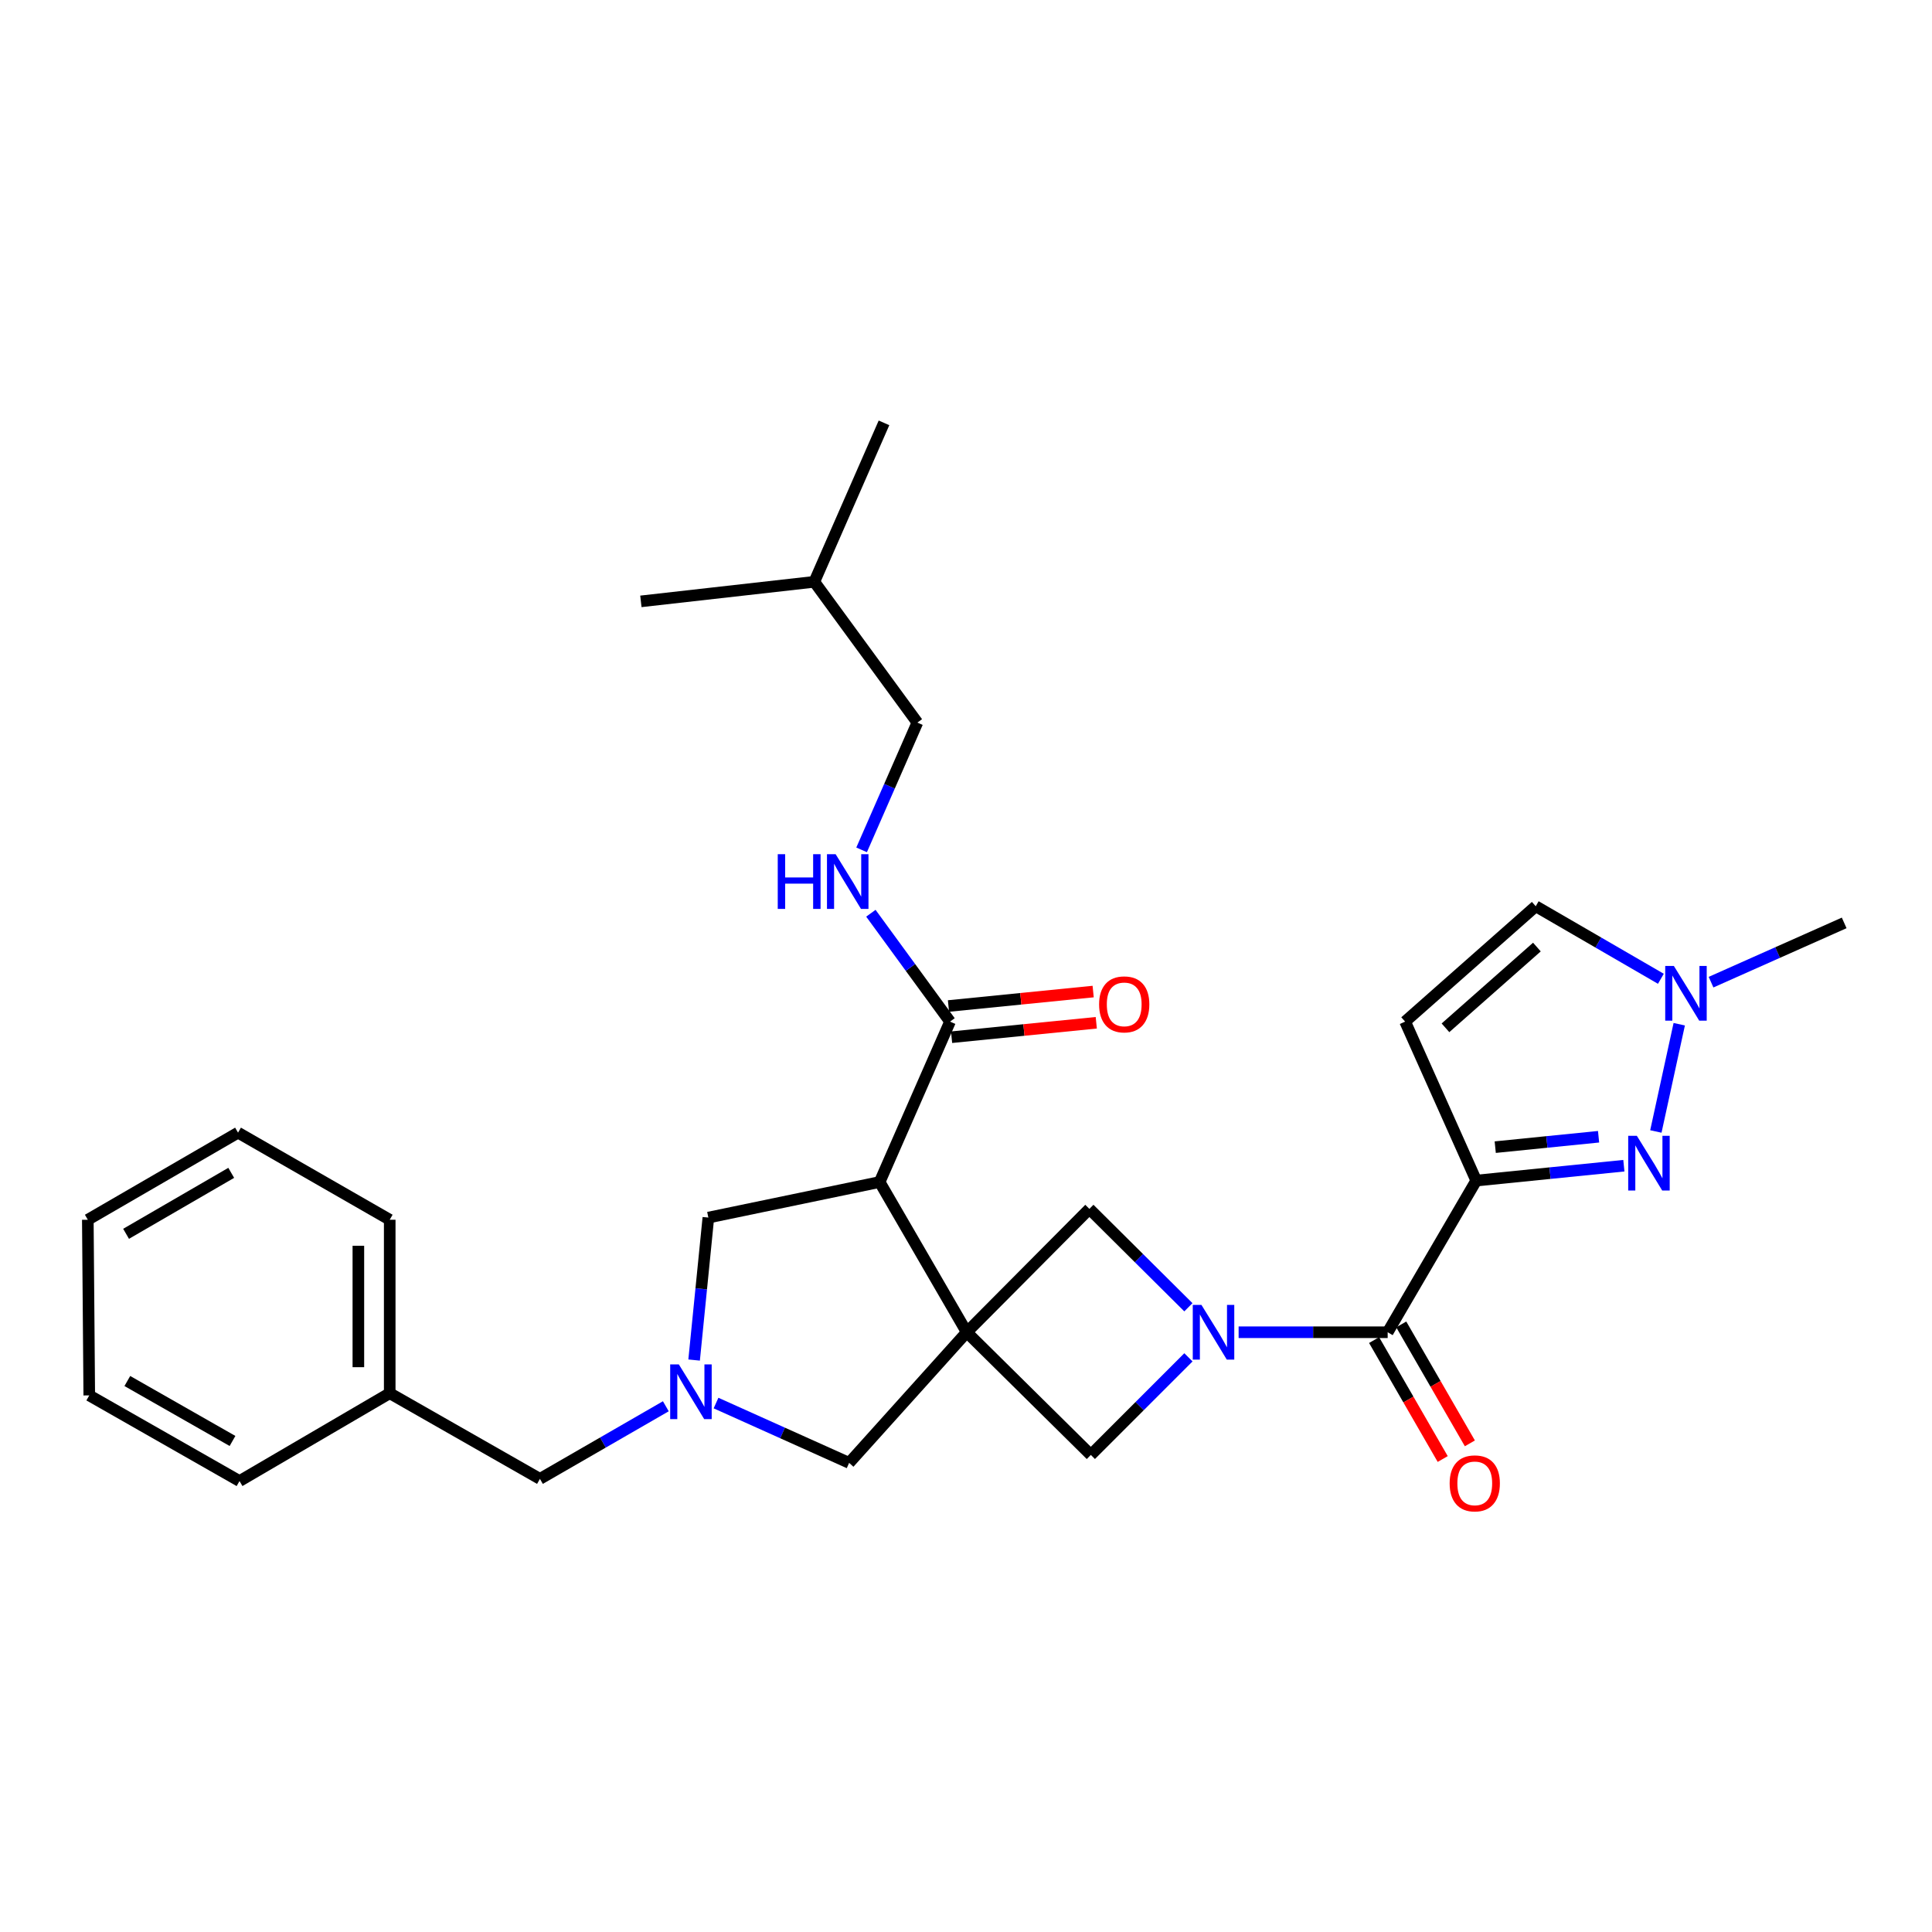 <?xml version='1.0' encoding='iso-8859-1'?>
<svg version='1.1' baseProfile='full'
              xmlns='http://www.w3.org/2000/svg'
                      xmlns:rdkit='http://www.rdkit.org/xml'
                      xmlns:xlink='http://www.w3.org/1999/xlink'
                  xml:space='preserve'
width='1000px' height='1000px' viewBox='0 0 1000 1000'>
<!-- END OF HEADER -->
<rect style='opacity:1.0;fill:#FFFFFF;stroke:none' width='1000' height='1000' x='0' y='0'> </rect>
<path class='bond-2' d='M 500.388,689.567 L 455.299,611.814' style='fill:none;fill-rule:evenodd;stroke:#000000;stroke-width:6px;stroke-linecap:butt;stroke-linejoin:miter;stroke-opacity:1' />
<path class='bond-6' d='M 500.388,689.567 L 564.617,753.066' style='fill:none;fill-rule:evenodd;stroke:#000000;stroke-width:6px;stroke-linecap:butt;stroke-linejoin:miter;stroke-opacity:1' />
<path class='bond-7' d='M 500.388,689.567 L 563.86,625.716' style='fill:none;fill-rule:evenodd;stroke:#000000;stroke-width:6px;stroke-linecap:butt;stroke-linejoin:miter;stroke-opacity:1' />
<path class='bond-11' d='M 500.388,689.567 L 439.512,757.186' style='fill:none;fill-rule:evenodd;stroke:#000000;stroke-width:6px;stroke-linecap:butt;stroke-linejoin:miter;stroke-opacity:1' />
<path class='bond-0' d='M 764.094,611.066 L 718.257,689.567' style='fill:none;fill-rule:evenodd;stroke:#000000;stroke-width:6px;stroke-linecap:butt;stroke-linejoin:miter;stroke-opacity:1' />
<path class='bond-3' d='M 764.094,611.066 L 802.301,607.216' style='fill:none;fill-rule:evenodd;stroke:#000000;stroke-width:6px;stroke-linecap:butt;stroke-linejoin:miter;stroke-opacity:1' />
<path class='bond-3' d='M 802.301,607.216 L 840.509,603.367' style='fill:none;fill-rule:evenodd;stroke:#0000FF;stroke-width:6px;stroke-linecap:butt;stroke-linejoin:miter;stroke-opacity:1' />
<path class='bond-3' d='M 773.929,593.764 L 800.675,591.069' style='fill:none;fill-rule:evenodd;stroke:#000000;stroke-width:6px;stroke-linecap:butt;stroke-linejoin:miter;stroke-opacity:1' />
<path class='bond-3' d='M 800.675,591.069 L 827.42,588.375' style='fill:none;fill-rule:evenodd;stroke:#0000FF;stroke-width:6px;stroke-linecap:butt;stroke-linejoin:miter;stroke-opacity:1' />
<path class='bond-8' d='M 764.094,611.066 L 727.291,528.786' style='fill:none;fill-rule:evenodd;stroke:#000000;stroke-width:6px;stroke-linecap:butt;stroke-linejoin:miter;stroke-opacity:1' />
<path class='bond-1' d='M 615.111,676.644 L 589.485,651.18' style='fill:none;fill-rule:evenodd;stroke:#0000FF;stroke-width:6px;stroke-linecap:butt;stroke-linejoin:miter;stroke-opacity:1' />
<path class='bond-1' d='M 589.485,651.18 L 563.86,625.716' style='fill:none;fill-rule:evenodd;stroke:#000000;stroke-width:6px;stroke-linecap:butt;stroke-linejoin:miter;stroke-opacity:1' />
<path class='bond-4' d='M 641.109,689.567 L 679.683,689.567' style='fill:none;fill-rule:evenodd;stroke:#0000FF;stroke-width:6px;stroke-linecap:butt;stroke-linejoin:miter;stroke-opacity:1' />
<path class='bond-4' d='M 679.683,689.567 L 718.257,689.567' style='fill:none;fill-rule:evenodd;stroke:#000000;stroke-width:6px;stroke-linecap:butt;stroke-linejoin:miter;stroke-opacity:1' />
<path class='bond-29' d='M 615.131,702.552 L 589.874,727.809' style='fill:none;fill-rule:evenodd;stroke:#0000FF;stroke-width:6px;stroke-linecap:butt;stroke-linejoin:miter;stroke-opacity:1' />
<path class='bond-29' d='M 589.874,727.809 L 564.617,753.066' style='fill:none;fill-rule:evenodd;stroke:#000000;stroke-width:6px;stroke-linecap:butt;stroke-linejoin:miter;stroke-opacity:1' />
<path class='bond-9' d='M 455.299,611.814 L 491.732,528.786' style='fill:none;fill-rule:evenodd;stroke:#000000;stroke-width:6px;stroke-linecap:butt;stroke-linejoin:miter;stroke-opacity:1' />
<path class='bond-12' d='M 455.299,611.814 L 366.646,630.224' style='fill:none;fill-rule:evenodd;stroke:#000000;stroke-width:6px;stroke-linecap:butt;stroke-linejoin:miter;stroke-opacity:1' />
<path class='bond-10' d='M 857.071,585.649 L 869.17,530.134' style='fill:none;fill-rule:evenodd;stroke:#0000FF;stroke-width:6px;stroke-linecap:butt;stroke-linejoin:miter;stroke-opacity:1' />
<path class='bond-15' d='M 711.228,693.622 L 728.987,724.405' style='fill:none;fill-rule:evenodd;stroke:#000000;stroke-width:6px;stroke-linecap:butt;stroke-linejoin:miter;stroke-opacity:1' />
<path class='bond-15' d='M 728.987,724.405 L 746.745,755.187' style='fill:none;fill-rule:evenodd;stroke:#FF0000;stroke-width:6px;stroke-linecap:butt;stroke-linejoin:miter;stroke-opacity:1' />
<path class='bond-15' d='M 725.285,685.512 L 743.044,716.295' style='fill:none;fill-rule:evenodd;stroke:#000000;stroke-width:6px;stroke-linecap:butt;stroke-linejoin:miter;stroke-opacity:1' />
<path class='bond-15' d='M 743.044,716.295 L 760.803,747.078' style='fill:none;fill-rule:evenodd;stroke:#FF0000;stroke-width:6px;stroke-linecap:butt;stroke-linejoin:miter;stroke-opacity:1' />
<path class='bond-5' d='M 370.614,726.219 L 405.063,741.703' style='fill:none;fill-rule:evenodd;stroke:#0000FF;stroke-width:6px;stroke-linecap:butt;stroke-linejoin:miter;stroke-opacity:1' />
<path class='bond-5' d='M 405.063,741.703 L 439.512,757.186' style='fill:none;fill-rule:evenodd;stroke:#000000;stroke-width:6px;stroke-linecap:butt;stroke-linejoin:miter;stroke-opacity:1' />
<path class='bond-17' d='M 344.634,727.879 L 312.053,746.671' style='fill:none;fill-rule:evenodd;stroke:#0000FF;stroke-width:6px;stroke-linecap:butt;stroke-linejoin:miter;stroke-opacity:1' />
<path class='bond-17' d='M 312.053,746.671 L 279.471,765.463' style='fill:none;fill-rule:evenodd;stroke:#000000;stroke-width:6px;stroke-linecap:butt;stroke-linejoin:miter;stroke-opacity:1' />
<path class='bond-30' d='M 359.272,703.958 L 362.959,667.091' style='fill:none;fill-rule:evenodd;stroke:#0000FF;stroke-width:6px;stroke-linecap:butt;stroke-linejoin:miter;stroke-opacity:1' />
<path class='bond-30' d='M 362.959,667.091 L 366.646,630.224' style='fill:none;fill-rule:evenodd;stroke:#000000;stroke-width:6px;stroke-linecap:butt;stroke-linejoin:miter;stroke-opacity:1' />
<path class='bond-13' d='M 727.291,528.786 L 794.892,469.074' style='fill:none;fill-rule:evenodd;stroke:#000000;stroke-width:6px;stroke-linecap:butt;stroke-linejoin:miter;stroke-opacity:1' />
<path class='bond-13' d='M 748.175,531.993 L 795.495,490.194' style='fill:none;fill-rule:evenodd;stroke:#000000;stroke-width:6px;stroke-linecap:butt;stroke-linejoin:miter;stroke-opacity:1' />
<path class='bond-14' d='M 491.732,528.786 L 471.248,500.74' style='fill:none;fill-rule:evenodd;stroke:#000000;stroke-width:6px;stroke-linecap:butt;stroke-linejoin:miter;stroke-opacity:1' />
<path class='bond-14' d='M 471.248,500.74 L 450.764,472.694' style='fill:none;fill-rule:evenodd;stroke:#0000FF;stroke-width:6px;stroke-linecap:butt;stroke-linejoin:miter;stroke-opacity:1' />
<path class='bond-16' d='M 492.539,536.861 L 529.986,533.12' style='fill:none;fill-rule:evenodd;stroke:#000000;stroke-width:6px;stroke-linecap:butt;stroke-linejoin:miter;stroke-opacity:1' />
<path class='bond-16' d='M 529.986,533.12 L 567.433,529.379' style='fill:none;fill-rule:evenodd;stroke:#FF0000;stroke-width:6px;stroke-linecap:butt;stroke-linejoin:miter;stroke-opacity:1' />
<path class='bond-16' d='M 490.926,520.712 L 528.373,516.971' style='fill:none;fill-rule:evenodd;stroke:#000000;stroke-width:6px;stroke-linecap:butt;stroke-linejoin:miter;stroke-opacity:1' />
<path class='bond-16' d='M 528.373,516.971 L 565.82,513.23' style='fill:none;fill-rule:evenodd;stroke:#FF0000;stroke-width:6px;stroke-linecap:butt;stroke-linejoin:miter;stroke-opacity:1' />
<path class='bond-20' d='M 885.635,508.367 L 920.09,493.03' style='fill:none;fill-rule:evenodd;stroke:#0000FF;stroke-width:6px;stroke-linecap:butt;stroke-linejoin:miter;stroke-opacity:1' />
<path class='bond-20' d='M 920.09,493.03 L 954.545,477.693' style='fill:none;fill-rule:evenodd;stroke:#000000;stroke-width:6px;stroke-linecap:butt;stroke-linejoin:miter;stroke-opacity:1' />
<path class='bond-31' d='M 859.667,506.617 L 827.28,487.846' style='fill:none;fill-rule:evenodd;stroke:#0000FF;stroke-width:6px;stroke-linecap:butt;stroke-linejoin:miter;stroke-opacity:1' />
<path class='bond-31' d='M 827.28,487.846 L 794.892,469.074' style='fill:none;fill-rule:evenodd;stroke:#000000;stroke-width:6px;stroke-linecap:butt;stroke-linejoin:miter;stroke-opacity:1' />
<path class='bond-18' d='M 445.969,439.884 L 460.398,406.947' style='fill:none;fill-rule:evenodd;stroke:#0000FF;stroke-width:6px;stroke-linecap:butt;stroke-linejoin:miter;stroke-opacity:1' />
<path class='bond-18' d='M 460.398,406.947 L 474.828,374.011' style='fill:none;fill-rule:evenodd;stroke:#000000;stroke-width:6px;stroke-linecap:butt;stroke-linejoin:miter;stroke-opacity:1' />
<path class='bond-19' d='M 279.471,765.463 L 201.718,721.123' style='fill:none;fill-rule:evenodd;stroke:#000000;stroke-width:6px;stroke-linecap:butt;stroke-linejoin:miter;stroke-opacity:1' />
<path class='bond-21' d='M 474.828,374.011 L 421.49,301.144' style='fill:none;fill-rule:evenodd;stroke:#000000;stroke-width:6px;stroke-linecap:butt;stroke-linejoin:miter;stroke-opacity:1' />
<path class='bond-22' d='M 201.718,721.123 L 201.718,631.342' style='fill:none;fill-rule:evenodd;stroke:#000000;stroke-width:6px;stroke-linecap:butt;stroke-linejoin:miter;stroke-opacity:1' />
<path class='bond-22' d='M 185.489,707.656 L 185.489,644.809' style='fill:none;fill-rule:evenodd;stroke:#000000;stroke-width:6px;stroke-linecap:butt;stroke-linejoin:miter;stroke-opacity:1' />
<path class='bond-23' d='M 201.718,721.123 L 123.974,766.59' style='fill:none;fill-rule:evenodd;stroke:#000000;stroke-width:6px;stroke-linecap:butt;stroke-linejoin:miter;stroke-opacity:1' />
<path class='bond-24' d='M 421.49,301.144 L 457.553,218.874' style='fill:none;fill-rule:evenodd;stroke:#000000;stroke-width:6px;stroke-linecap:butt;stroke-linejoin:miter;stroke-opacity:1' />
<path class='bond-25' d='M 421.49,301.144 L 331.718,311.269' style='fill:none;fill-rule:evenodd;stroke:#000000;stroke-width:6px;stroke-linecap:butt;stroke-linejoin:miter;stroke-opacity:1' />
<path class='bond-27' d='M 201.718,631.342 L 123.208,586.263' style='fill:none;fill-rule:evenodd;stroke:#000000;stroke-width:6px;stroke-linecap:butt;stroke-linejoin:miter;stroke-opacity:1' />
<path class='bond-26' d='M 123.974,766.59 L 46.203,722.259' style='fill:none;fill-rule:evenodd;stroke:#000000;stroke-width:6px;stroke-linecap:butt;stroke-linejoin:miter;stroke-opacity:1' />
<path class='bond-26' d='M 120.345,745.841 L 65.905,714.809' style='fill:none;fill-rule:evenodd;stroke:#000000;stroke-width:6px;stroke-linecap:butt;stroke-linejoin:miter;stroke-opacity:1' />
<path class='bond-28' d='M 46.203,722.259 L 45.455,631.342' style='fill:none;fill-rule:evenodd;stroke:#000000;stroke-width:6px;stroke-linecap:butt;stroke-linejoin:miter;stroke-opacity:1' />
<path class='bond-32' d='M 123.208,586.263 L 45.455,631.342' style='fill:none;fill-rule:evenodd;stroke:#000000;stroke-width:6px;stroke-linecap:butt;stroke-linejoin:miter;stroke-opacity:1' />
<path class='bond-32' d='M 119.685,607.064 L 65.257,638.62' style='fill:none;fill-rule:evenodd;stroke:#000000;stroke-width:6px;stroke-linecap:butt;stroke-linejoin:miter;stroke-opacity:1' />
<path  class='atom-2' d='M 621.856 675.407
L 631.136 690.407
Q 632.056 691.887, 633.536 694.567
Q 635.016 697.247, 635.096 697.407
L 635.096 675.407
L 638.856 675.407
L 638.856 703.727
L 634.976 703.727
L 625.016 687.327
Q 623.856 685.407, 622.616 683.207
Q 621.416 681.007, 621.056 680.327
L 621.056 703.727
L 617.376 703.727
L 617.376 675.407
L 621.856 675.407
' fill='#0000FF'/>
<path  class='atom-4' d='M 847.235 587.899
L 856.515 602.899
Q 857.435 604.379, 858.915 607.059
Q 860.395 609.739, 860.475 609.899
L 860.475 587.899
L 864.235 587.899
L 864.235 616.219
L 860.355 616.219
L 850.395 599.819
Q 849.235 597.899, 847.995 595.699
Q 846.795 593.499, 846.435 592.819
L 846.435 616.219
L 842.755 616.219
L 842.755 587.899
L 847.235 587.899
' fill='#0000FF'/>
<path  class='atom-6' d='M 351.37 706.223
L 360.65 721.223
Q 361.57 722.703, 363.05 725.383
Q 364.53 728.063, 364.61 728.223
L 364.61 706.223
L 368.37 706.223
L 368.37 734.543
L 364.49 734.543
L 354.53 718.143
Q 353.37 716.223, 352.13 714.023
Q 350.93 711.823, 350.57 711.143
L 350.57 734.543
L 346.89 734.543
L 346.89 706.223
L 351.37 706.223
' fill='#0000FF'/>
<path  class='atom-11' d='M 866.394 499.985
L 875.674 514.985
Q 876.594 516.465, 878.074 519.145
Q 879.554 521.825, 879.634 521.985
L 879.634 499.985
L 883.394 499.985
L 883.394 528.305
L 879.514 528.305
L 869.554 511.905
Q 868.394 509.985, 867.154 507.785
Q 865.954 505.585, 865.594 504.905
L 865.594 528.305
L 861.914 528.305
L 861.914 499.985
L 866.394 499.985
' fill='#0000FF'/>
<path  class='atom-15' d='M 402.562 442.13
L 406.402 442.13
L 406.402 454.17
L 420.882 454.17
L 420.882 442.13
L 424.722 442.13
L 424.722 470.45
L 420.882 470.45
L 420.882 457.37
L 406.402 457.37
L 406.402 470.45
L 402.562 470.45
L 402.562 442.13
' fill='#0000FF'/>
<path  class='atom-15' d='M 432.522 442.13
L 441.802 457.13
Q 442.722 458.61, 444.202 461.29
Q 445.682 463.97, 445.762 464.13
L 445.762 442.13
L 449.522 442.13
L 449.522 470.45
L 445.642 470.45
L 435.682 454.05
Q 434.522 452.13, 433.282 449.93
Q 432.082 447.73, 431.722 447.05
L 431.722 470.45
L 428.042 470.45
L 428.042 442.13
L 432.522 442.13
' fill='#0000FF'/>
<path  class='atom-16' d='M 750.336 767.788
Q 750.336 760.988, 753.696 757.188
Q 757.056 753.388, 763.336 753.388
Q 769.616 753.388, 772.976 757.188
Q 776.336 760.988, 776.336 767.788
Q 776.336 774.668, 772.936 778.588
Q 769.536 782.468, 763.336 782.468
Q 757.096 782.468, 753.696 778.588
Q 750.336 774.708, 750.336 767.788
M 763.336 779.268
Q 767.656 779.268, 769.976 776.388
Q 772.336 773.468, 772.336 767.788
Q 772.336 762.228, 769.976 759.428
Q 767.656 756.588, 763.336 756.588
Q 759.016 756.588, 756.656 759.388
Q 754.336 762.188, 754.336 767.788
Q 754.336 773.508, 756.656 776.388
Q 759.016 779.268, 763.336 779.268
' fill='#FF0000'/>
<path  class='atom-17' d='M 568.891 519.86
Q 568.891 513.06, 572.251 509.26
Q 575.611 505.46, 581.891 505.46
Q 588.171 505.46, 591.531 509.26
Q 594.891 513.06, 594.891 519.86
Q 594.891 526.74, 591.491 530.66
Q 588.091 534.54, 581.891 534.54
Q 575.651 534.54, 572.251 530.66
Q 568.891 526.78, 568.891 519.86
M 581.891 531.34
Q 586.211 531.34, 588.531 528.46
Q 590.891 525.54, 590.891 519.86
Q 590.891 514.3, 588.531 511.5
Q 586.211 508.66, 581.891 508.66
Q 577.571 508.66, 575.211 511.46
Q 572.891 514.26, 572.891 519.86
Q 572.891 525.58, 575.211 528.46
Q 577.571 531.34, 581.891 531.34
' fill='#FF0000'/>
</svg>
